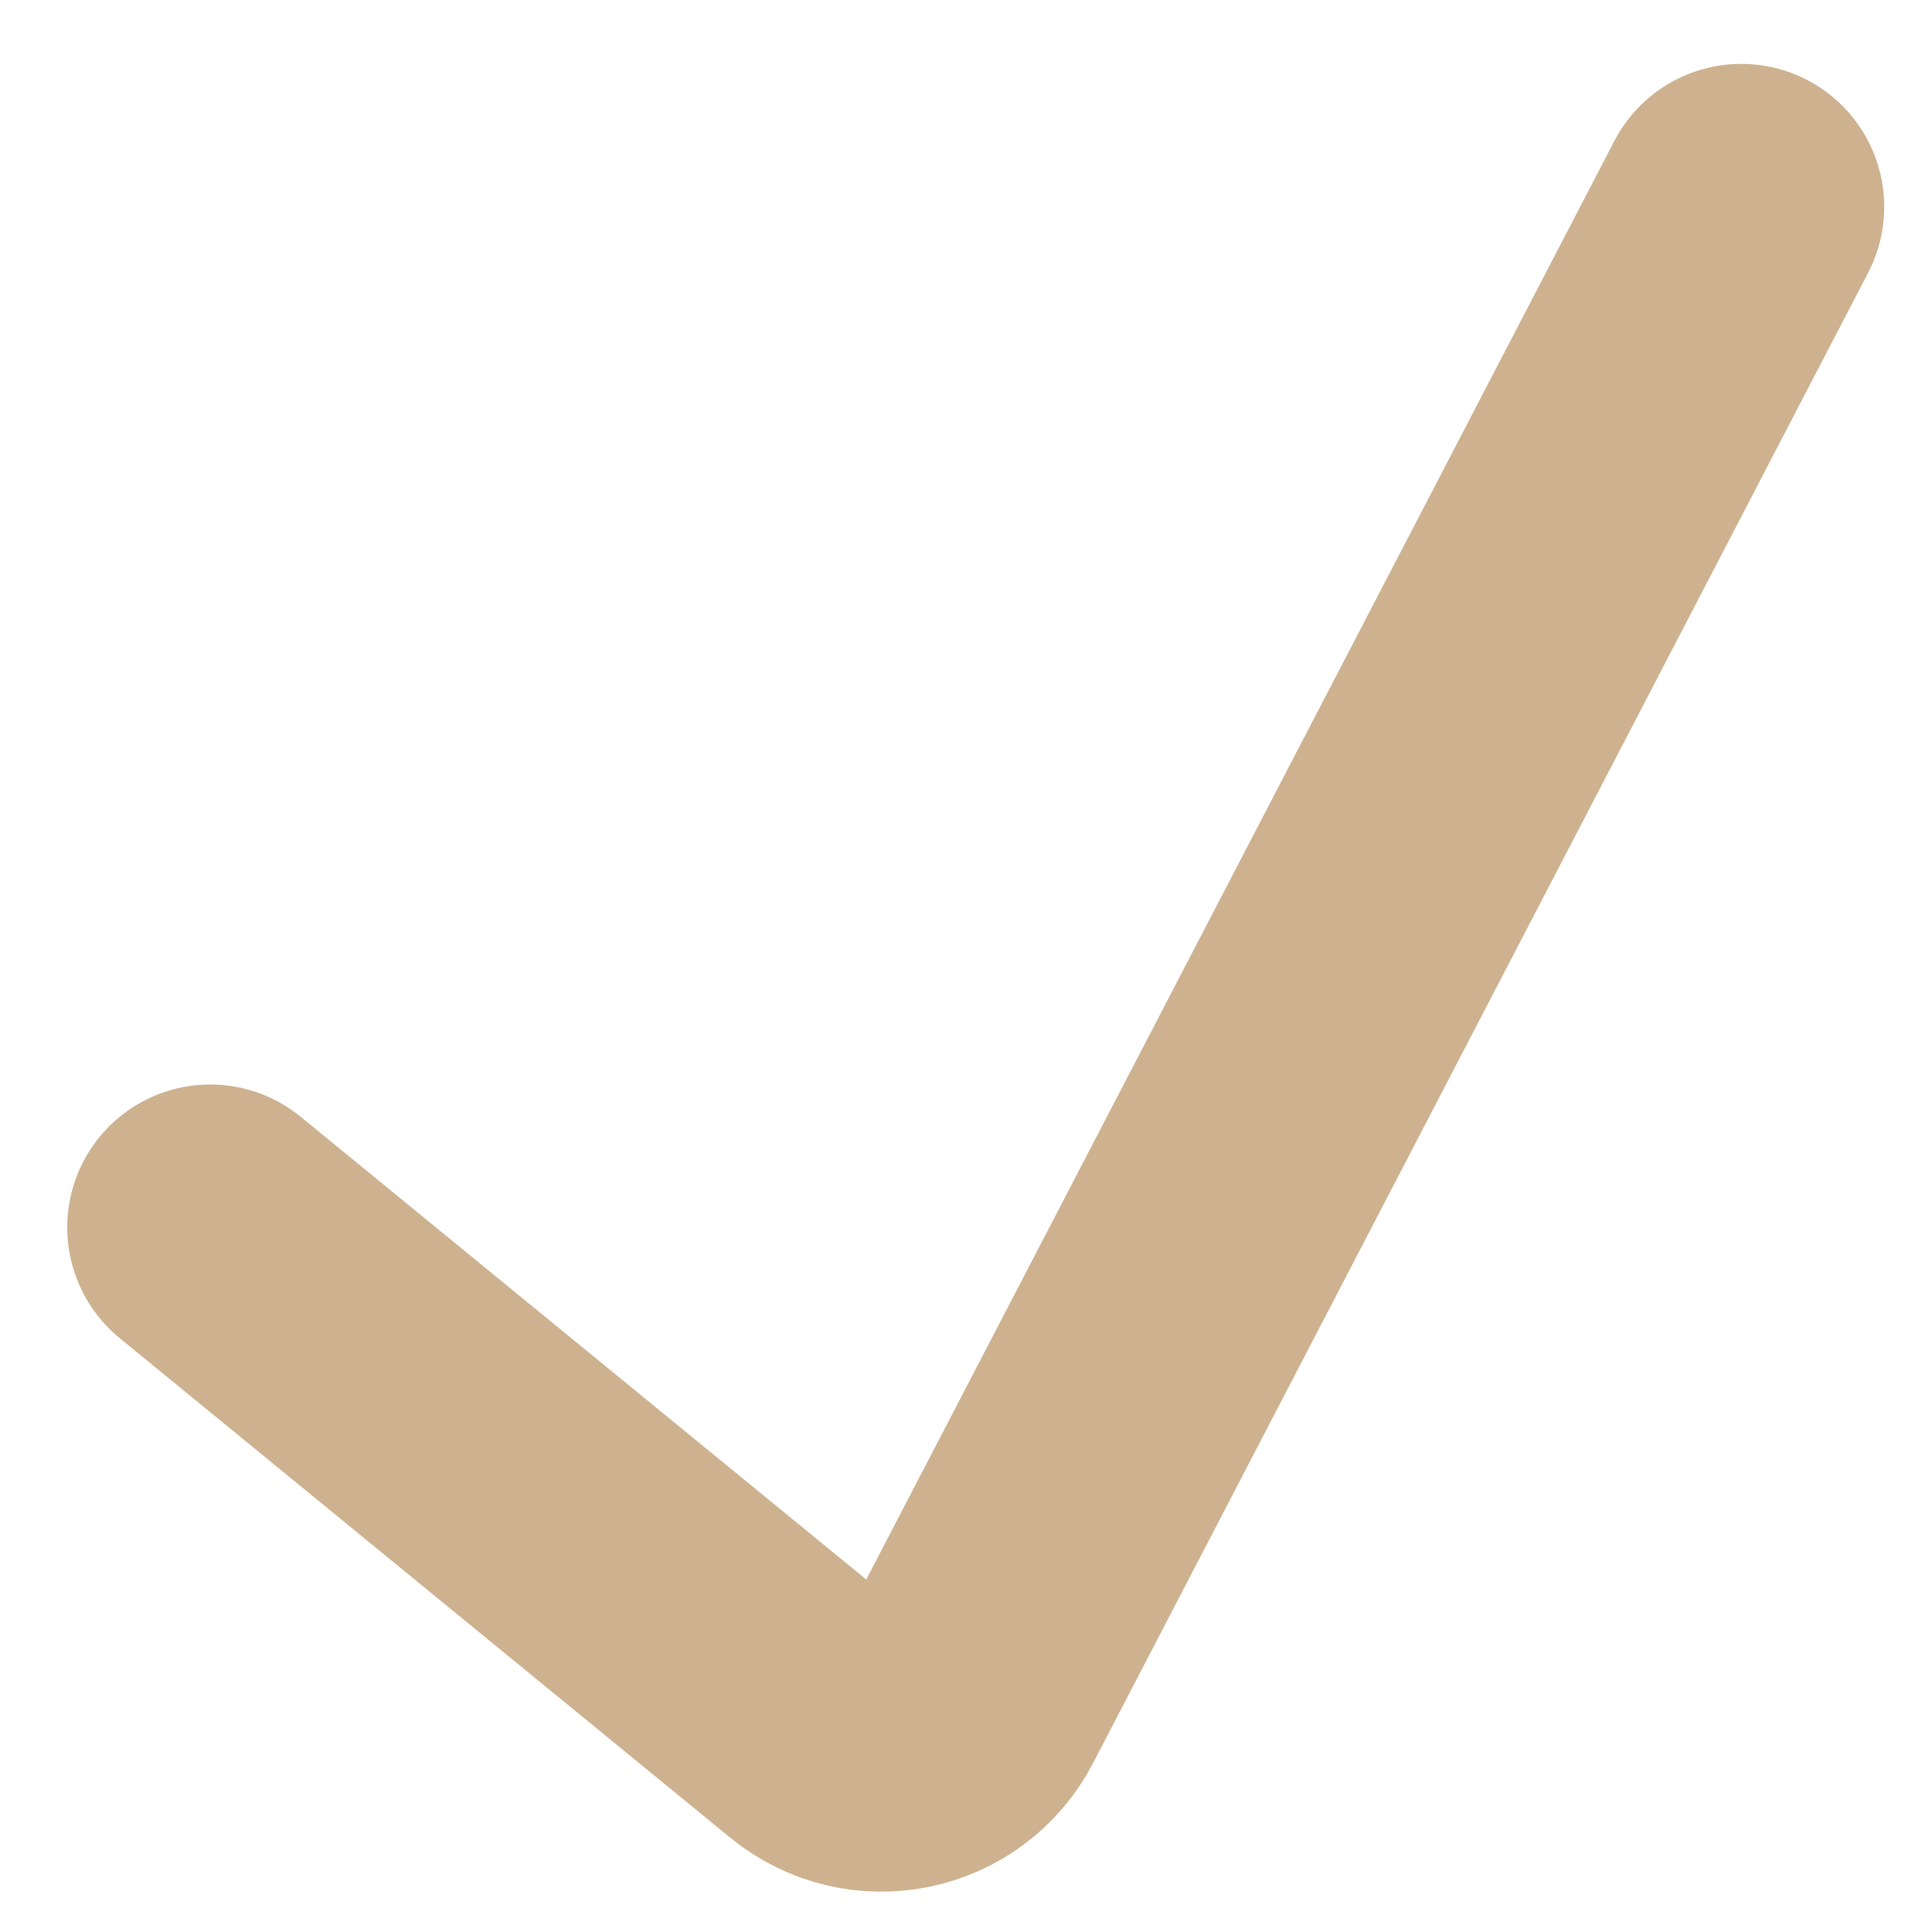 <svg width="15" height="15" viewBox="0 0 15 15" fill="none" xmlns="http://www.w3.org/2000/svg">
<path d="M1.632 9.53L6.373 13.409C6.738 13.707 7.285 13.595 7.502 13.176L13.519 1.606" stroke="#ceb290" stroke-width="2.22" stroke-linecap="round"/>
</svg>
